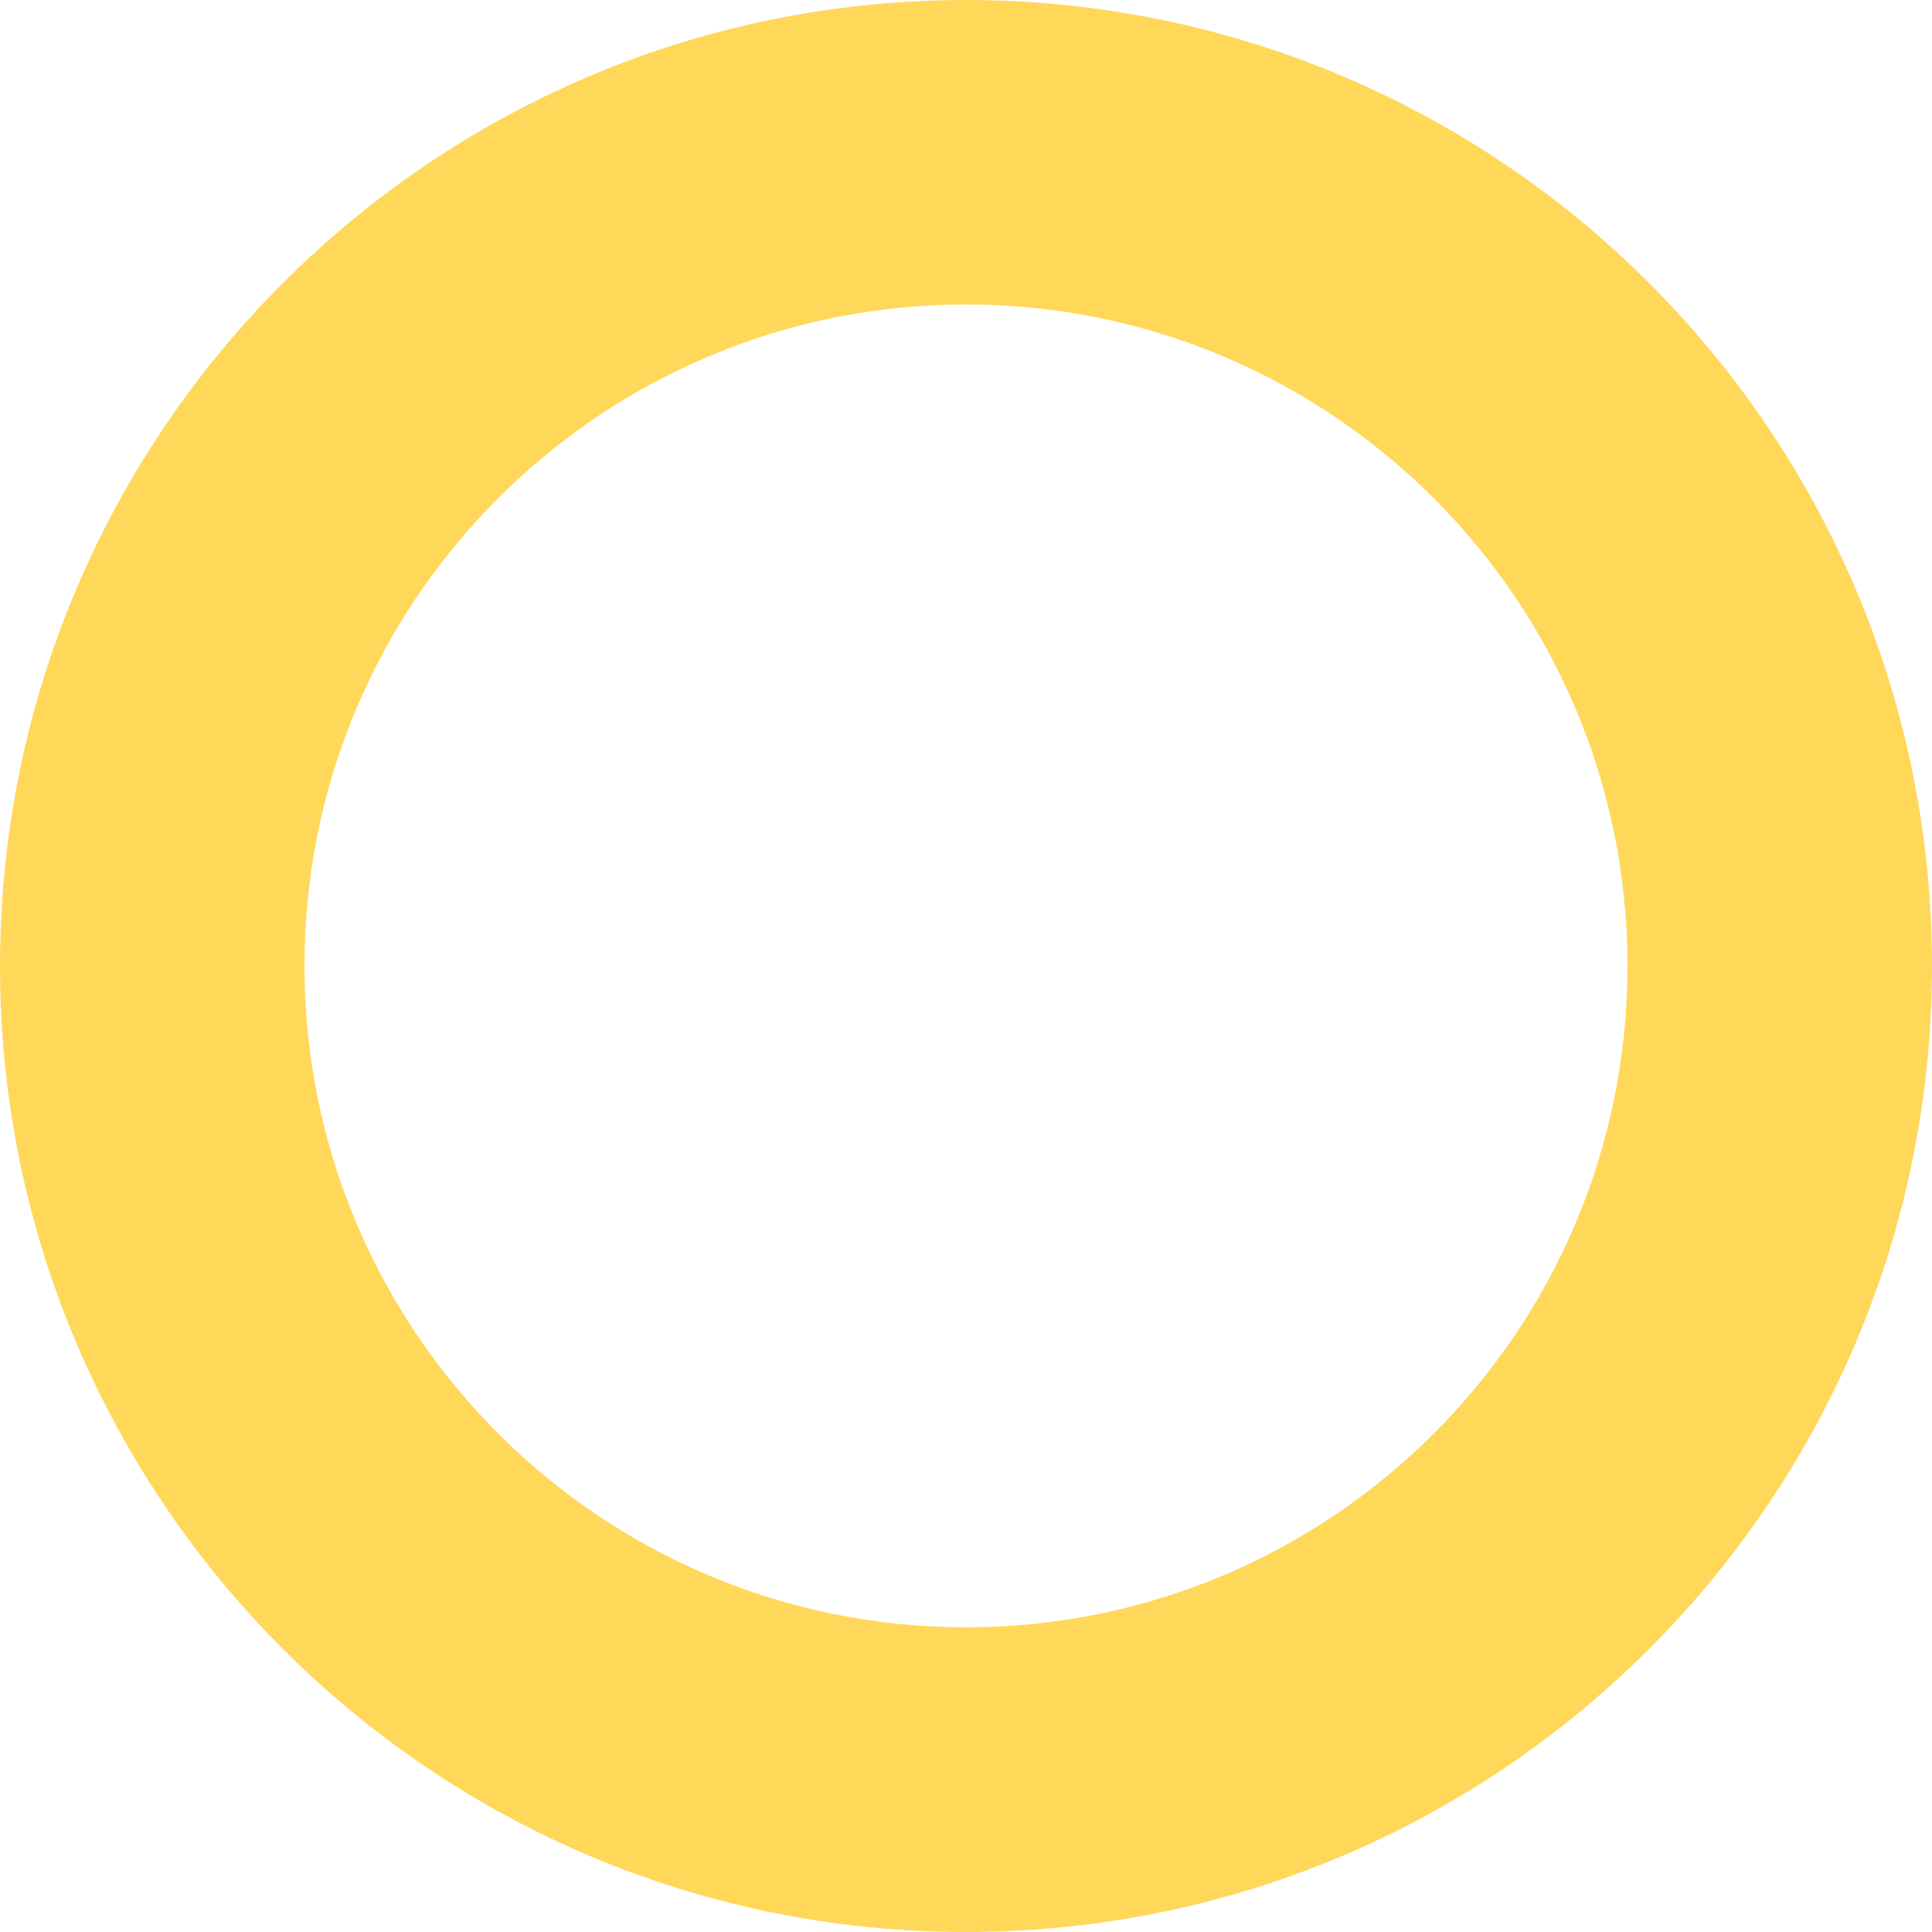 <?xml version="1.0" encoding="UTF-8"?> <!-- Generator: Adobe Illustrator 23.0.6, SVG Export Plug-In . SVG Version: 6.00 Build 0) --> <svg xmlns="http://www.w3.org/2000/svg" xmlns:xlink="http://www.w3.org/1999/xlink" x="0px" y="0px" viewBox="0 0 923.2 923.2" style="enable-background:new 0 0 923.2 923.2;" xml:space="preserve"> <style type="text/css"> .st0{fill:#1F2228;} .st1{fill:#8C29CC;} .st2{fill:#FFFFFF;} .st3{fill:none;stroke:#FF0B53;stroke-width:4;stroke-miterlimit:10;} .st4{fill:#FFD85A;} .st5{fill:#FF0B53;} .st6{fill:none;stroke:#FFFFFF;stroke-miterlimit:10;} .st7{fill:#6028CE;} </style> <g id="BACKGROUND"> <path class="st4" d="M461.6,0C206.7,0,0,206.7,0,461.6s206.7,461.6,461.6,461.6c254.9,0,461.6-206.7,461.6-461.6S716.5,0,461.6,0z M461.6,777.6c-174.6,0-316.1-141.5-316.1-316.1S287,145.5,461.6,145.5c174.6,0,316.1,141.5,316.1,316.1S636.1,777.6,461.6,777.6z"></path> </g> <g id="OBJECTS"> </g> </svg> 
